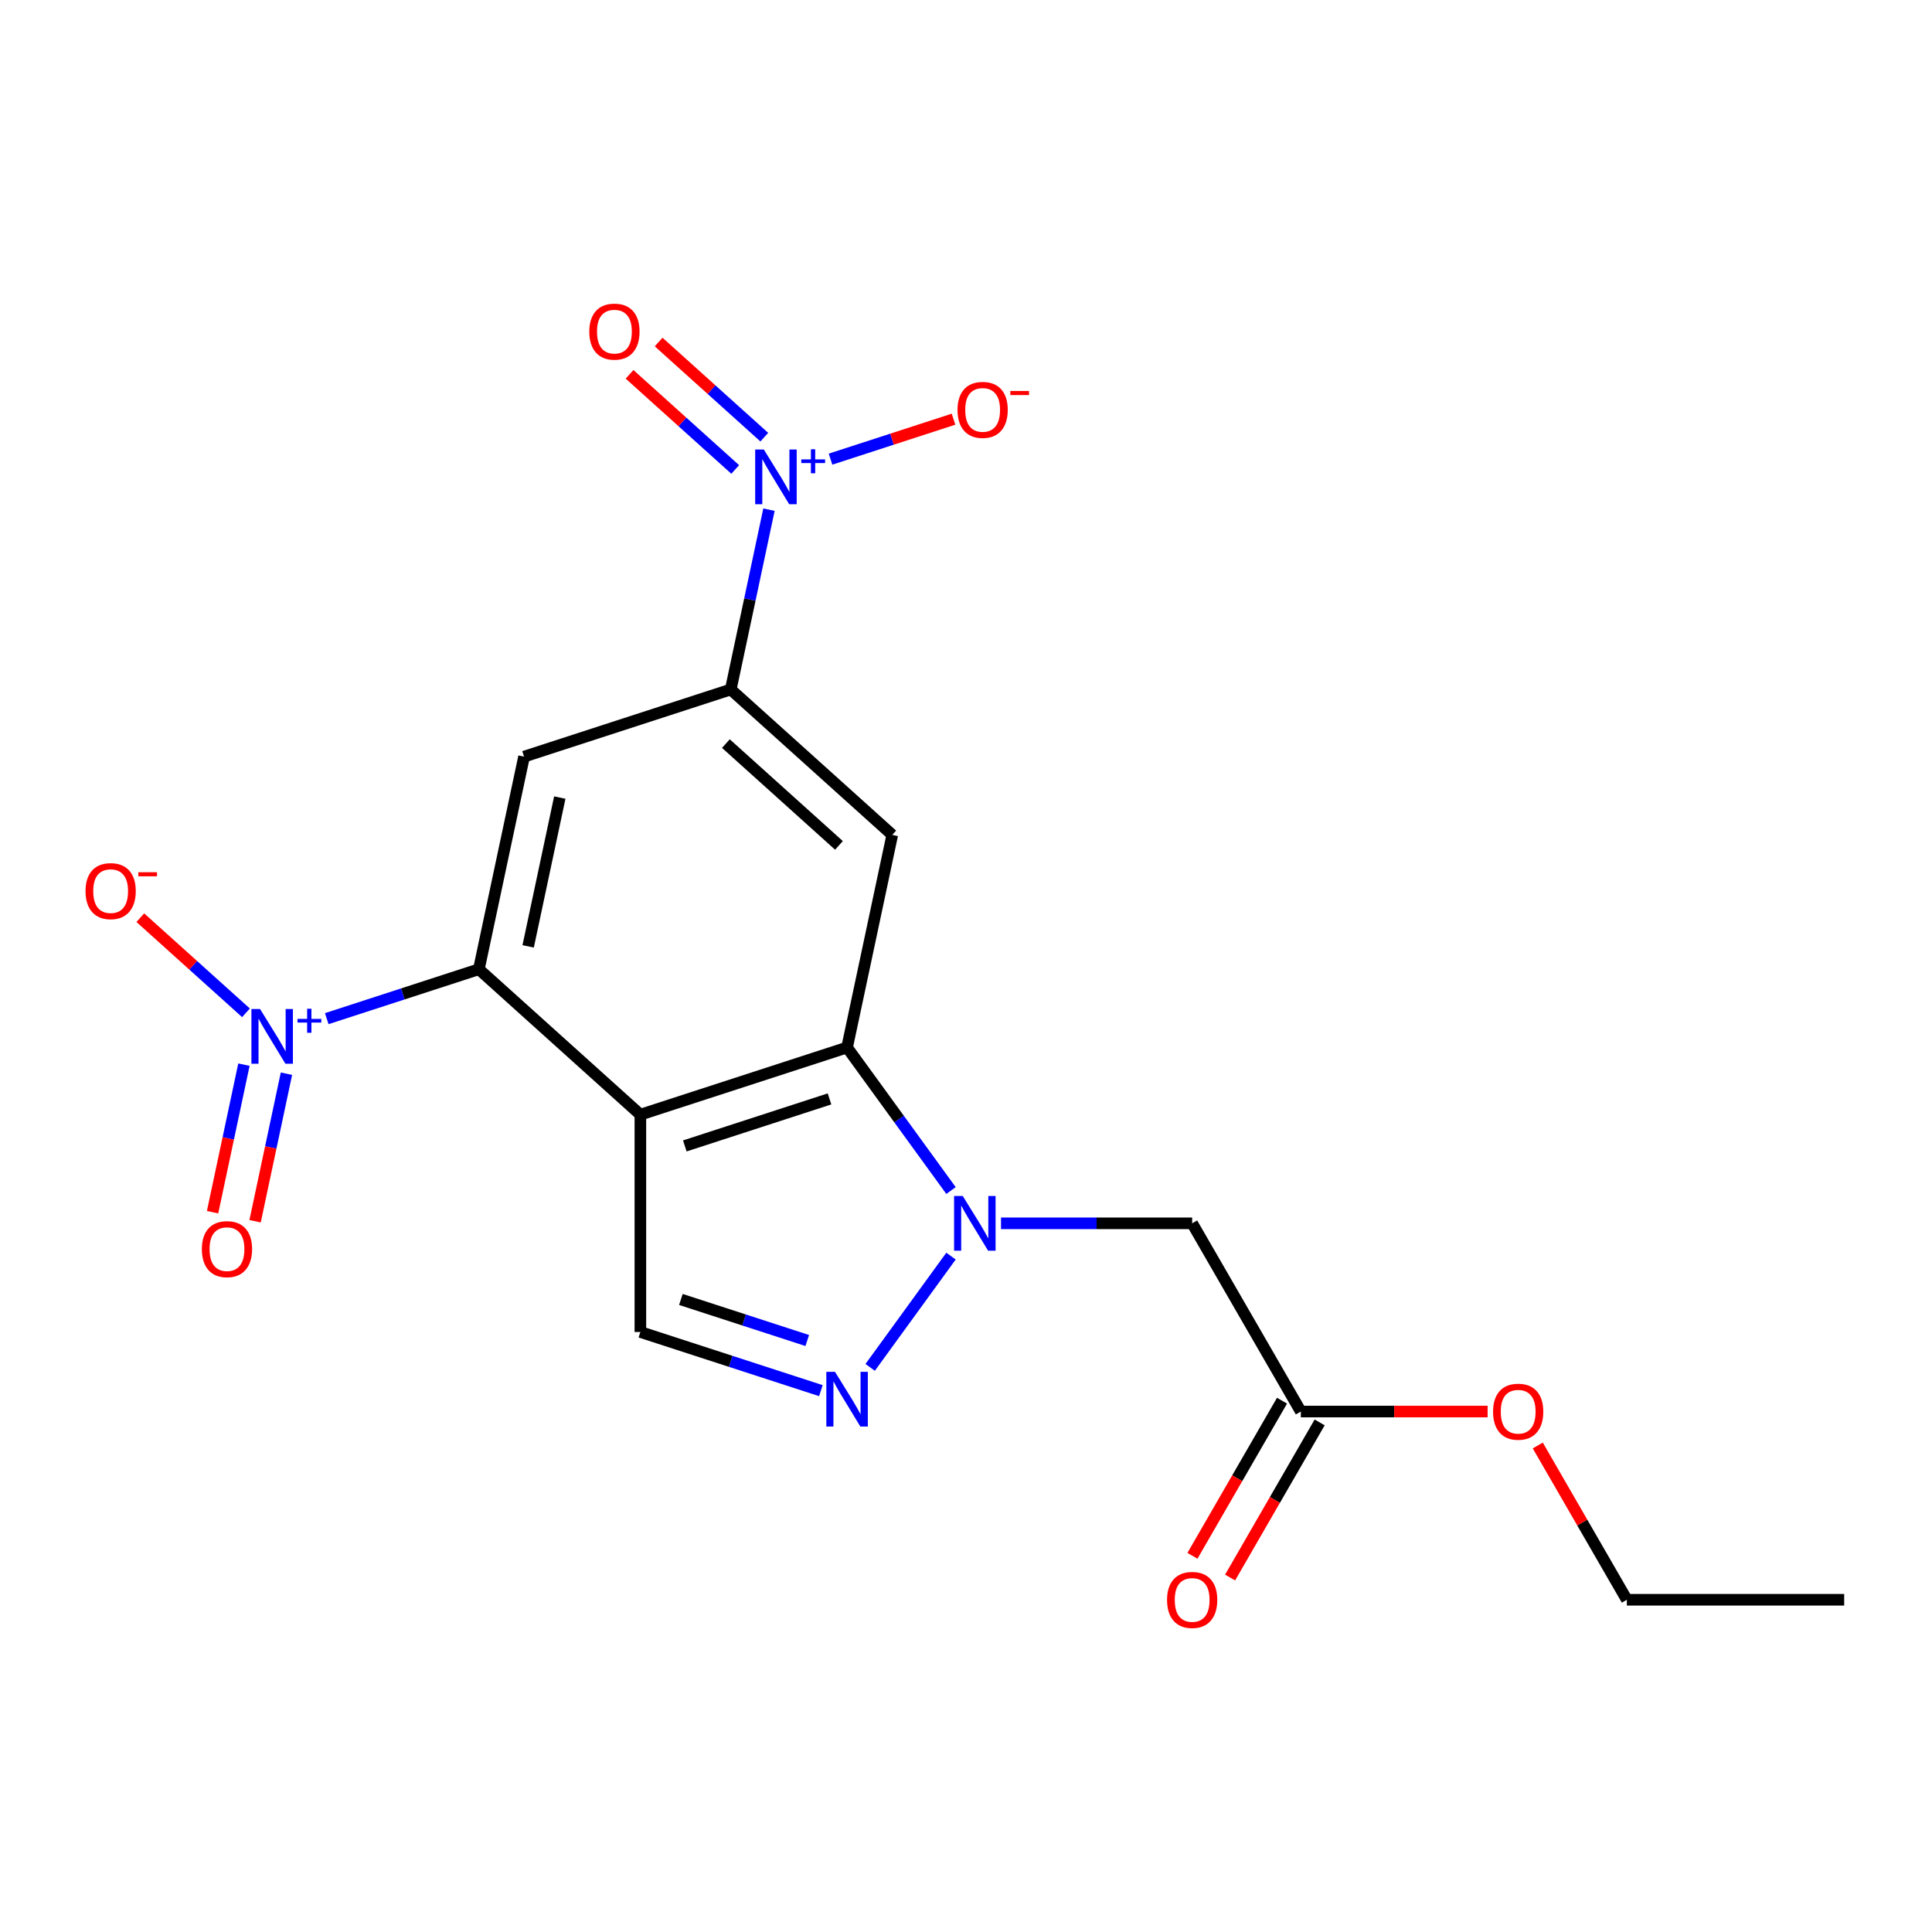 <?xml version='1.0' encoding='iso-8859-1'?>
<svg version='1.1' baseProfile='full'
              xmlns='http://www.w3.org/2000/svg'
                      xmlns:rdkit='http://www.rdkit.org/xml'
                      xmlns:xlink='http://www.w3.org/1999/xlink'
                  xml:space='preserve'
width='1000px' height='1000px' viewBox='0 0 1000 1000'>
<!-- END OF HEADER -->
<rect style='opacity:1.0;fill:#FFFFFF;stroke:none' width='1000' height='1000' x='0' y='0'> </rect>
<path class='bond-1' d='M 331.458,576.944 L 438.446,542.182' style='fill:none;fill-rule:evenodd;stroke:#000000;stroke-width:6px;stroke-linecap:butt;stroke-linejoin:miter;stroke-opacity:1' />
<path class='bond-1' d='M 354.459,593.127 L 429.351,568.794' style='fill:none;fill-rule:evenodd;stroke:#000000;stroke-width:6px;stroke-linecap:butt;stroke-linejoin:miter;stroke-opacity:1' />
<path class='bond-2' d='M 331.458,576.944 L 247.859,501.671' style='fill:none;fill-rule:evenodd;stroke:#000000;stroke-width:6px;stroke-linecap:butt;stroke-linejoin:miter;stroke-opacity:1' />
<path class='bond-9' d='M 331.458,576.944 L 331.458,689.438' style='fill:none;fill-rule:evenodd;stroke:#000000;stroke-width:6px;stroke-linecap:butt;stroke-linejoin:miter;stroke-opacity:1' />
<path class='bond-0' d='M 492.238,616.219 L 465.342,579.2' style='fill:none;fill-rule:evenodd;stroke:#0000FF;stroke-width:6px;stroke-linecap:butt;stroke-linejoin:miter;stroke-opacity:1' />
<path class='bond-0' d='M 465.342,579.2 L 438.446,542.182' style='fill:none;fill-rule:evenodd;stroke:#000000;stroke-width:6px;stroke-linecap:butt;stroke-linejoin:miter;stroke-opacity:1' />
<path class='bond-10' d='M 518.121,633.191 L 567.592,633.191' style='fill:none;fill-rule:evenodd;stroke:#0000FF;stroke-width:6px;stroke-linecap:butt;stroke-linejoin:miter;stroke-opacity:1' />
<path class='bond-10' d='M 567.592,633.191 L 617.063,633.191' style='fill:none;fill-rule:evenodd;stroke:#000000;stroke-width:6px;stroke-linecap:butt;stroke-linejoin:miter;stroke-opacity:1' />
<path class='bond-20' d='M 492.238,650.164 L 450.396,707.753' style='fill:none;fill-rule:evenodd;stroke:#0000FF;stroke-width:6px;stroke-linecap:butt;stroke-linejoin:miter;stroke-opacity:1' />
<path class='bond-7' d='M 438.446,542.182 L 461.835,432.146' style='fill:none;fill-rule:evenodd;stroke:#000000;stroke-width:6px;stroke-linecap:butt;stroke-linejoin:miter;stroke-opacity:1' />
<path class='bond-3' d='M 247.859,501.671 L 208.493,514.462' style='fill:none;fill-rule:evenodd;stroke:#000000;stroke-width:6px;stroke-linecap:butt;stroke-linejoin:miter;stroke-opacity:1' />
<path class='bond-3' d='M 208.493,514.462 L 169.127,527.252' style='fill:none;fill-rule:evenodd;stroke:#0000FF;stroke-width:6px;stroke-linecap:butt;stroke-linejoin:miter;stroke-opacity:1' />
<path class='bond-8' d='M 247.859,501.671 L 271.247,391.635' style='fill:none;fill-rule:evenodd;stroke:#000000;stroke-width:6px;stroke-linecap:butt;stroke-linejoin:miter;stroke-opacity:1' />
<path class='bond-8' d='M 273.374,489.843 L 289.746,412.818' style='fill:none;fill-rule:evenodd;stroke:#000000;stroke-width:6px;stroke-linecap:butt;stroke-linejoin:miter;stroke-opacity:1' />
<path class='bond-12' d='M 127.318,524.231 L 99.972,499.609' style='fill:none;fill-rule:evenodd;stroke:#0000FF;stroke-width:6px;stroke-linecap:butt;stroke-linejoin:miter;stroke-opacity:1' />
<path class='bond-12' d='M 99.972,499.609 L 72.627,474.987' style='fill:none;fill-rule:evenodd;stroke:#FF0000;stroke-width:6px;stroke-linecap:butt;stroke-linejoin:miter;stroke-opacity:1' />
<path class='bond-14' d='M 126.259,551.067 L 118.143,589.249' style='fill:none;fill-rule:evenodd;stroke:#0000FF;stroke-width:6px;stroke-linecap:butt;stroke-linejoin:miter;stroke-opacity:1' />
<path class='bond-14' d='M 118.143,589.249 L 110.027,627.432' style='fill:none;fill-rule:evenodd;stroke:#FF0000;stroke-width:6px;stroke-linecap:butt;stroke-linejoin:miter;stroke-opacity:1' />
<path class='bond-14' d='M 148.266,555.745 L 140.15,593.927' style='fill:none;fill-rule:evenodd;stroke:#0000FF;stroke-width:6px;stroke-linecap:butt;stroke-linejoin:miter;stroke-opacity:1' />
<path class='bond-14' d='M 140.15,593.927 L 132.034,632.11' style='fill:none;fill-rule:evenodd;stroke:#FF0000;stroke-width:6px;stroke-linecap:butt;stroke-linejoin:miter;stroke-opacity:1' />
<path class='bond-4' d='M 398.017,263.809 L 388.126,310.341' style='fill:none;fill-rule:evenodd;stroke:#0000FF;stroke-width:6px;stroke-linecap:butt;stroke-linejoin:miter;stroke-opacity:1' />
<path class='bond-4' d='M 388.126,310.341 L 378.236,356.872' style='fill:none;fill-rule:evenodd;stroke:#000000;stroke-width:6px;stroke-linecap:butt;stroke-linejoin:miter;stroke-opacity:1' />
<path class='bond-13' d='M 429.882,237.655 L 461.713,227.313' style='fill:none;fill-rule:evenodd;stroke:#0000FF;stroke-width:6px;stroke-linecap:butt;stroke-linejoin:miter;stroke-opacity:1' />
<path class='bond-13' d='M 461.713,227.313 L 493.543,216.97' style='fill:none;fill-rule:evenodd;stroke:#FF0000;stroke-width:6px;stroke-linecap:butt;stroke-linejoin:miter;stroke-opacity:1' />
<path class='bond-15' d='M 395.6,226.274 L 368.254,201.652' style='fill:none;fill-rule:evenodd;stroke:#0000FF;stroke-width:6px;stroke-linecap:butt;stroke-linejoin:miter;stroke-opacity:1' />
<path class='bond-15' d='M 368.254,201.652 L 340.909,177.03' style='fill:none;fill-rule:evenodd;stroke:#FF0000;stroke-width:6px;stroke-linecap:butt;stroke-linejoin:miter;stroke-opacity:1' />
<path class='bond-15' d='M 380.545,242.994 L 353.2,218.372' style='fill:none;fill-rule:evenodd;stroke:#0000FF;stroke-width:6px;stroke-linecap:butt;stroke-linejoin:miter;stroke-opacity:1' />
<path class='bond-15' d='M 353.2,218.372 L 325.854,193.75' style='fill:none;fill-rule:evenodd;stroke:#FF0000;stroke-width:6px;stroke-linecap:butt;stroke-linejoin:miter;stroke-opacity:1' />
<path class='bond-5' d='M 424.894,719.798 L 378.176,704.618' style='fill:none;fill-rule:evenodd;stroke:#0000FF;stroke-width:6px;stroke-linecap:butt;stroke-linejoin:miter;stroke-opacity:1' />
<path class='bond-5' d='M 378.176,704.618 L 331.458,689.438' style='fill:none;fill-rule:evenodd;stroke:#000000;stroke-width:6px;stroke-linecap:butt;stroke-linejoin:miter;stroke-opacity:1' />
<path class='bond-5' d='M 417.831,693.846 L 385.129,683.22' style='fill:none;fill-rule:evenodd;stroke:#0000FF;stroke-width:6px;stroke-linecap:butt;stroke-linejoin:miter;stroke-opacity:1' />
<path class='bond-5' d='M 385.129,683.22 L 352.426,672.595' style='fill:none;fill-rule:evenodd;stroke:#000000;stroke-width:6px;stroke-linecap:butt;stroke-linejoin:miter;stroke-opacity:1' />
<path class='bond-6' d='M 378.236,356.872 L 271.247,391.635' style='fill:none;fill-rule:evenodd;stroke:#000000;stroke-width:6px;stroke-linecap:butt;stroke-linejoin:miter;stroke-opacity:1' />
<path class='bond-21' d='M 378.236,356.872 L 461.835,432.146' style='fill:none;fill-rule:evenodd;stroke:#000000;stroke-width:6px;stroke-linecap:butt;stroke-linejoin:miter;stroke-opacity:1' />
<path class='bond-21' d='M 375.721,384.883 L 434.241,437.575' style='fill:none;fill-rule:evenodd;stroke:#000000;stroke-width:6px;stroke-linecap:butt;stroke-linejoin:miter;stroke-opacity:1' />
<path class='bond-11' d='M 617.063,633.191 L 673.31,730.614' style='fill:none;fill-rule:evenodd;stroke:#000000;stroke-width:6px;stroke-linecap:butt;stroke-linejoin:miter;stroke-opacity:1' />
<path class='bond-16' d='M 663.568,724.989 L 640.39,765.135' style='fill:none;fill-rule:evenodd;stroke:#000000;stroke-width:6px;stroke-linecap:butt;stroke-linejoin:miter;stroke-opacity:1' />
<path class='bond-16' d='M 640.39,765.135 L 617.212,805.28' style='fill:none;fill-rule:evenodd;stroke:#FF0000;stroke-width:6px;stroke-linecap:butt;stroke-linejoin:miter;stroke-opacity:1' />
<path class='bond-16' d='M 683.052,736.239 L 659.874,776.384' style='fill:none;fill-rule:evenodd;stroke:#000000;stroke-width:6px;stroke-linecap:butt;stroke-linejoin:miter;stroke-opacity:1' />
<path class='bond-16' d='M 659.874,776.384 L 636.697,816.529' style='fill:none;fill-rule:evenodd;stroke:#FF0000;stroke-width:6px;stroke-linecap:butt;stroke-linejoin:miter;stroke-opacity:1' />
<path class='bond-17' d='M 673.31,730.614 L 721.651,730.614' style='fill:none;fill-rule:evenodd;stroke:#000000;stroke-width:6px;stroke-linecap:butt;stroke-linejoin:miter;stroke-opacity:1' />
<path class='bond-17' d='M 721.651,730.614 L 769.992,730.614' style='fill:none;fill-rule:evenodd;stroke:#FF0000;stroke-width:6px;stroke-linecap:butt;stroke-linejoin:miter;stroke-opacity:1' />
<path class='bond-18' d='M 795.95,748.186 L 819,788.112' style='fill:none;fill-rule:evenodd;stroke:#FF0000;stroke-width:6px;stroke-linecap:butt;stroke-linejoin:miter;stroke-opacity:1' />
<path class='bond-18' d='M 819,788.112 L 842.051,828.037' style='fill:none;fill-rule:evenodd;stroke:#000000;stroke-width:6px;stroke-linecap:butt;stroke-linejoin:miter;stroke-opacity:1' />
<path class='bond-19' d='M 842.051,828.037 L 954.545,828.037' style='fill:none;fill-rule:evenodd;stroke:#000000;stroke-width:6px;stroke-linecap:butt;stroke-linejoin:miter;stroke-opacity:1' />
<path  class='atom-1' d='M 498.309 619.031
L 507.589 634.031
Q 508.509 635.511, 509.989 638.191
Q 511.469 640.871, 511.549 641.031
L 511.549 619.031
L 515.309 619.031
L 515.309 647.351
L 511.429 647.351
L 501.469 630.951
Q 500.309 629.031, 499.069 626.831
Q 497.869 624.631, 497.509 623.951
L 497.509 647.351
L 493.829 647.351
L 493.829 619.031
L 498.309 619.031
' fill='#0000FF'/>
<path  class='atom-4' d='M 134.61 522.274
L 143.89 537.274
Q 144.81 538.754, 146.29 541.434
Q 147.77 544.114, 147.85 544.274
L 147.85 522.274
L 151.61 522.274
L 151.61 550.594
L 147.73 550.594
L 137.77 534.194
Q 136.61 532.274, 135.37 530.074
Q 134.17 527.874, 133.81 527.194
L 133.81 550.594
L 130.13 550.594
L 130.13 522.274
L 134.61 522.274
' fill='#0000FF'/>
<path  class='atom-4' d='M 153.986 527.378
L 158.976 527.378
L 158.976 522.125
L 161.193 522.125
L 161.193 527.378
L 166.315 527.378
L 166.315 529.279
L 161.193 529.279
L 161.193 534.559
L 158.976 534.559
L 158.976 529.279
L 153.986 529.279
L 153.986 527.378
' fill='#0000FF'/>
<path  class='atom-5' d='M 395.365 232.676
L 404.645 247.676
Q 405.565 249.156, 407.045 251.836
Q 408.525 254.516, 408.605 254.676
L 408.605 232.676
L 412.365 232.676
L 412.365 260.996
L 408.485 260.996
L 398.525 244.596
Q 397.365 242.676, 396.125 240.476
Q 394.925 238.276, 394.565 237.596
L 394.565 260.996
L 390.885 260.996
L 390.885 232.676
L 395.365 232.676
' fill='#0000FF'/>
<path  class='atom-5' d='M 414.741 237.781
L 419.73 237.781
L 419.73 232.528
L 421.948 232.528
L 421.948 237.781
L 427.069 237.781
L 427.069 239.682
L 421.948 239.682
L 421.948 244.962
L 419.73 244.962
L 419.73 239.682
L 414.741 239.682
L 414.741 237.781
' fill='#0000FF'/>
<path  class='atom-6' d='M 432.186 710.041
L 441.466 725.041
Q 442.386 726.521, 443.866 729.201
Q 445.346 731.881, 445.426 732.041
L 445.426 710.041
L 449.186 710.041
L 449.186 738.361
L 445.306 738.361
L 435.346 721.961
Q 434.186 720.041, 432.946 717.841
Q 431.746 715.641, 431.386 714.961
L 431.386 738.361
L 427.706 738.361
L 427.706 710.041
L 432.186 710.041
' fill='#0000FF'/>
<path  class='atom-13' d='M 44.271 461.24
Q 44.271 454.44, 47.631 450.64
Q 50.991 446.84, 57.271 446.84
Q 63.551 446.84, 66.911 450.64
Q 70.271 454.44, 70.271 461.24
Q 70.271 468.12, 66.871 472.04
Q 63.471 475.92, 57.271 475.92
Q 51.031 475.92, 47.631 472.04
Q 44.271 468.16, 44.271 461.24
M 57.271 472.72
Q 61.591 472.72, 63.911 469.84
Q 66.271 466.92, 66.271 461.24
Q 66.271 455.68, 63.911 452.88
Q 61.591 450.04, 57.271 450.04
Q 52.951 450.04, 50.591 452.84
Q 48.271 455.64, 48.271 461.24
Q 48.271 466.96, 50.591 469.84
Q 52.951 472.72, 57.271 472.72
' fill='#FF0000'/>
<path  class='atom-13' d='M 71.591 451.463
L 81.28 451.463
L 81.28 453.575
L 71.591 453.575
L 71.591 451.463
' fill='#FF0000'/>
<path  class='atom-14' d='M 495.613 212.154
Q 495.613 205.354, 498.973 201.554
Q 502.333 197.754, 508.613 197.754
Q 514.893 197.754, 518.253 201.554
Q 521.613 205.354, 521.613 212.154
Q 521.613 219.034, 518.213 222.954
Q 514.813 226.834, 508.613 226.834
Q 502.373 226.834, 498.973 222.954
Q 495.613 219.074, 495.613 212.154
M 508.613 223.634
Q 512.933 223.634, 515.253 220.754
Q 517.613 217.834, 517.613 212.154
Q 517.613 206.594, 515.253 203.794
Q 512.933 200.954, 508.613 200.954
Q 504.293 200.954, 501.933 203.754
Q 499.613 206.554, 499.613 212.154
Q 499.613 217.874, 501.933 220.754
Q 504.293 223.634, 508.613 223.634
' fill='#FF0000'/>
<path  class='atom-14' d='M 522.933 202.376
L 532.622 202.376
L 532.622 204.488
L 522.933 204.488
L 522.933 202.376
' fill='#FF0000'/>
<path  class='atom-15' d='M 104.481 646.549
Q 104.481 639.749, 107.841 635.949
Q 111.201 632.149, 117.481 632.149
Q 123.761 632.149, 127.121 635.949
Q 130.481 639.749, 130.481 646.549
Q 130.481 653.429, 127.081 657.349
Q 123.681 661.229, 117.481 661.229
Q 111.241 661.229, 107.841 657.349
Q 104.481 653.469, 104.481 646.549
M 117.481 658.029
Q 121.801 658.029, 124.121 655.149
Q 126.481 652.229, 126.481 646.549
Q 126.481 640.989, 124.121 638.189
Q 121.801 635.349, 117.481 635.349
Q 113.161 635.349, 110.801 638.149
Q 108.481 640.949, 108.481 646.549
Q 108.481 652.269, 110.801 655.149
Q 113.161 658.029, 117.481 658.029
' fill='#FF0000'/>
<path  class='atom-16' d='M 305.025 171.643
Q 305.025 164.843, 308.385 161.043
Q 311.745 157.243, 318.025 157.243
Q 324.305 157.243, 327.665 161.043
Q 331.025 164.843, 331.025 171.643
Q 331.025 178.523, 327.625 182.443
Q 324.225 186.323, 318.025 186.323
Q 311.785 186.323, 308.385 182.443
Q 305.025 178.563, 305.025 171.643
M 318.025 183.123
Q 322.345 183.123, 324.665 180.243
Q 327.025 177.323, 327.025 171.643
Q 327.025 166.083, 324.665 163.283
Q 322.345 160.443, 318.025 160.443
Q 313.705 160.443, 311.345 163.243
Q 309.025 166.043, 309.025 171.643
Q 309.025 177.363, 311.345 180.243
Q 313.705 183.123, 318.025 183.123
' fill='#FF0000'/>
<path  class='atom-17' d='M 604.063 828.117
Q 604.063 821.317, 607.423 817.517
Q 610.783 813.717, 617.063 813.717
Q 623.343 813.717, 626.703 817.517
Q 630.063 821.317, 630.063 828.117
Q 630.063 834.997, 626.663 838.917
Q 623.263 842.797, 617.063 842.797
Q 610.823 842.797, 607.423 838.917
Q 604.063 835.037, 604.063 828.117
M 617.063 839.597
Q 621.383 839.597, 623.703 836.717
Q 626.063 833.797, 626.063 828.117
Q 626.063 822.557, 623.703 819.757
Q 621.383 816.917, 617.063 816.917
Q 612.743 816.917, 610.383 819.717
Q 608.063 822.517, 608.063 828.117
Q 608.063 833.837, 610.383 836.717
Q 612.743 839.597, 617.063 839.597
' fill='#FF0000'/>
<path  class='atom-18' d='M 772.804 730.694
Q 772.804 723.894, 776.164 720.094
Q 779.524 716.294, 785.804 716.294
Q 792.084 716.294, 795.444 720.094
Q 798.804 723.894, 798.804 730.694
Q 798.804 737.574, 795.404 741.494
Q 792.004 745.374, 785.804 745.374
Q 779.564 745.374, 776.164 741.494
Q 772.804 737.614, 772.804 730.694
M 785.804 742.174
Q 790.124 742.174, 792.444 739.294
Q 794.804 736.374, 794.804 730.694
Q 794.804 725.134, 792.444 722.334
Q 790.124 719.494, 785.804 719.494
Q 781.484 719.494, 779.124 722.294
Q 776.804 725.094, 776.804 730.694
Q 776.804 736.414, 779.124 739.294
Q 781.484 742.174, 785.804 742.174
' fill='#FF0000'/>
</svg>
